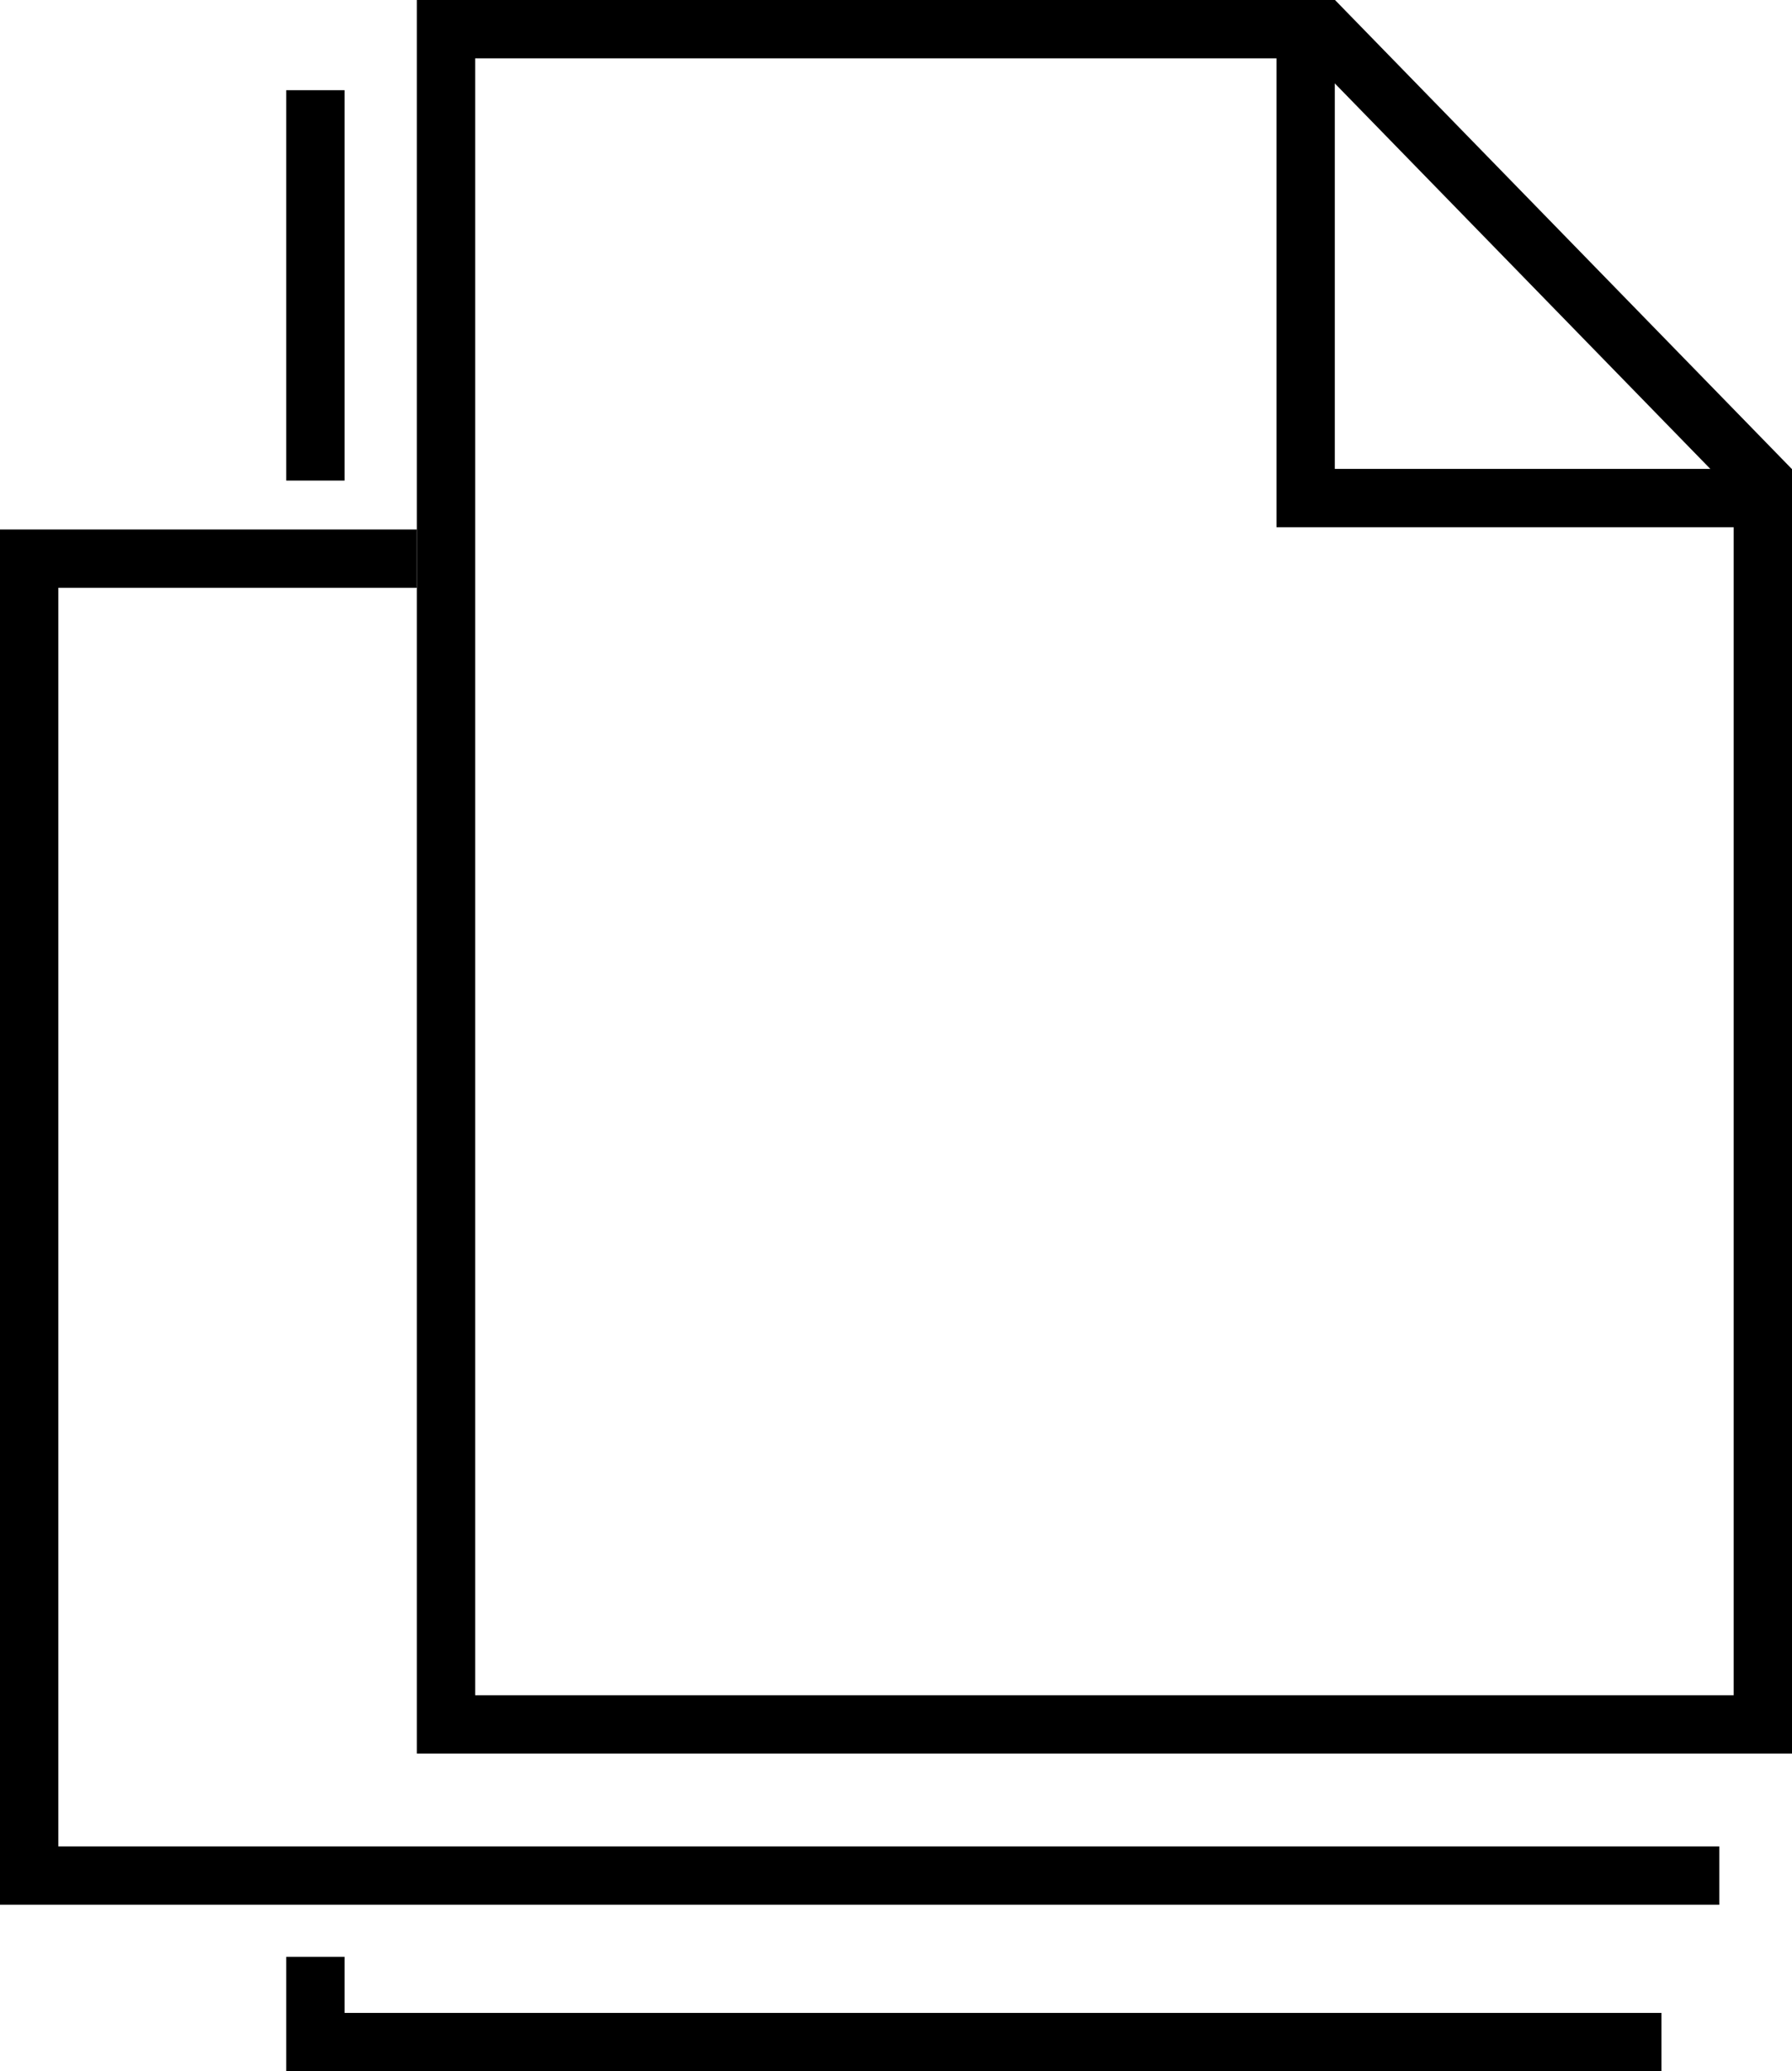 <?xml version="1.0" encoding="UTF-8"?>
<svg xmlns="http://www.w3.org/2000/svg" viewBox="0 0 39.94 46.16">
  <defs>
    <style>.cls-1,.cls-2{fill:none;stroke:#000;stroke-miterlimit:10;stroke-width:1.3px;}.cls-1{stroke-linecap:square;}</style>
  </defs>
  <g id="Ebene_2" data-name="Ebene 2">
    <g id="Ebene_1-2" data-name="Ebene 1">
      <polyline class="cls-1" points="36.38 45.51 7.03 45.51 7.03 44.26"></polyline>
      <polyline class="cls-1" points="37.67 41.8 0.65 41.8 0.65 12.45 8.64 12.45"></polyline>
      <line class="cls-1" x1="7.03" y1="10.06" x2="7.03" y2="2.66"></line>
      <polygon class="cls-2" points="39.29 38.43 9.94 38.43 9.94 0.65 29.48 0.65 39.29 10.72 39.29 38.43"></polygon>
      <polyline class="cls-2" points="39.3 11.1 29.1 11.1 29.1 0.9"></polyline>
    </g>
  </g>
</svg>
